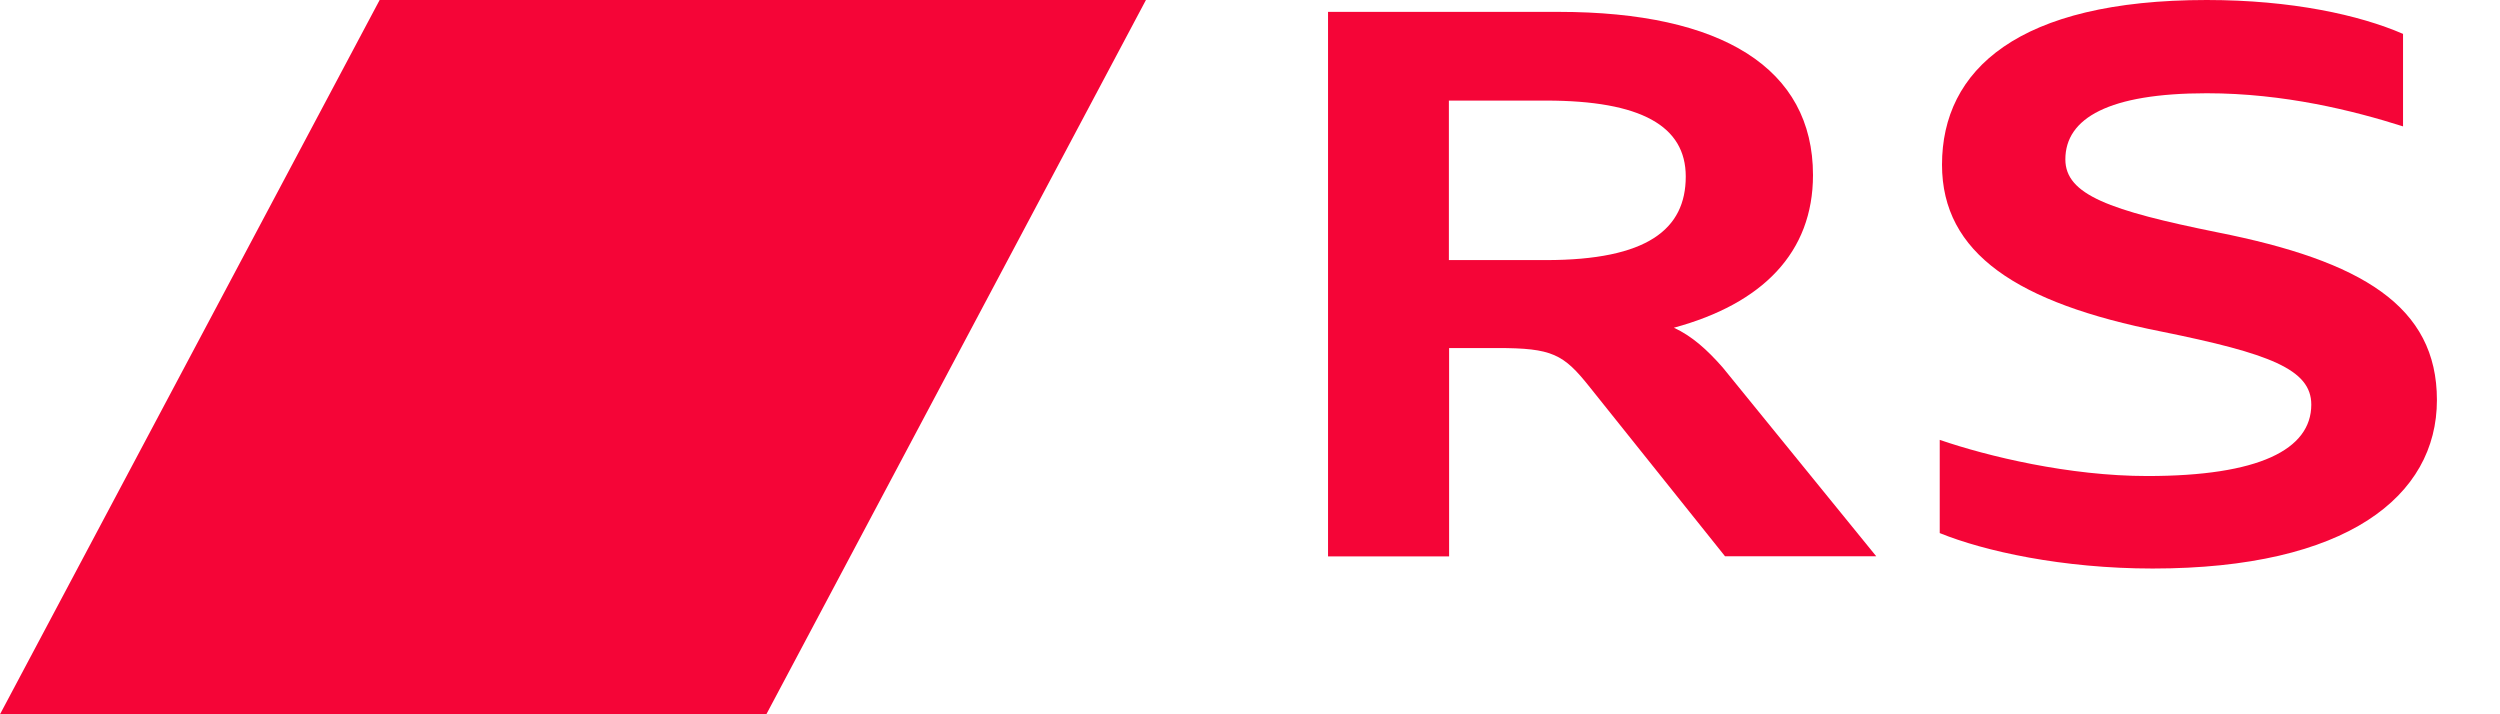 <svg width="56" height="16" viewBox="0 0 56 16" fill="none" xmlns="http://www.w3.org/2000/svg">
<path d="M0 16L8.504 0H25.669L17.166 16H0Z" fill="#F50537"/>
<path d="M29.742 0.266H34.916C38.571 0.266 40.611 1.53 40.611 3.921C40.611 5.656 39.482 6.802 37.495 7.341C37.899 7.528 38.237 7.83 38.59 8.233L42.028 12.461H38.641L35.61 8.671C35.02 7.928 34.769 7.796 33.538 7.796H32.46V12.464H29.748V0.266H29.742ZM32.455 2.253V5.826H34.628C36.903 5.826 37.761 5.134 37.761 3.954C37.761 2.826 36.767 2.253 34.628 2.253H32.455Z" fill="#F50537"/>
<path d="M43.45 11.941V9.853C44.528 10.223 46.349 10.663 48.102 10.663C50.594 10.663 51.773 10.073 51.773 9.063C51.773 8.27 50.831 7.917 48.42 7.428C45.186 6.788 43.501 5.676 43.501 3.689C43.501 1.566 45.203 0 49.431 0C51.336 0 52.852 0.336 53.828 0.759V2.831C52.716 2.478 51.166 2.089 49.431 2.089C47.241 2.089 46.264 2.645 46.264 3.57C46.264 4.363 47.258 4.716 49.668 5.204C52.902 5.845 54.587 6.856 54.587 8.961C54.587 11.117 52.566 12.735 48.22 12.735C46.196 12.735 44.444 12.345 43.45 11.941Z" fill="#F50537"/>
</svg>